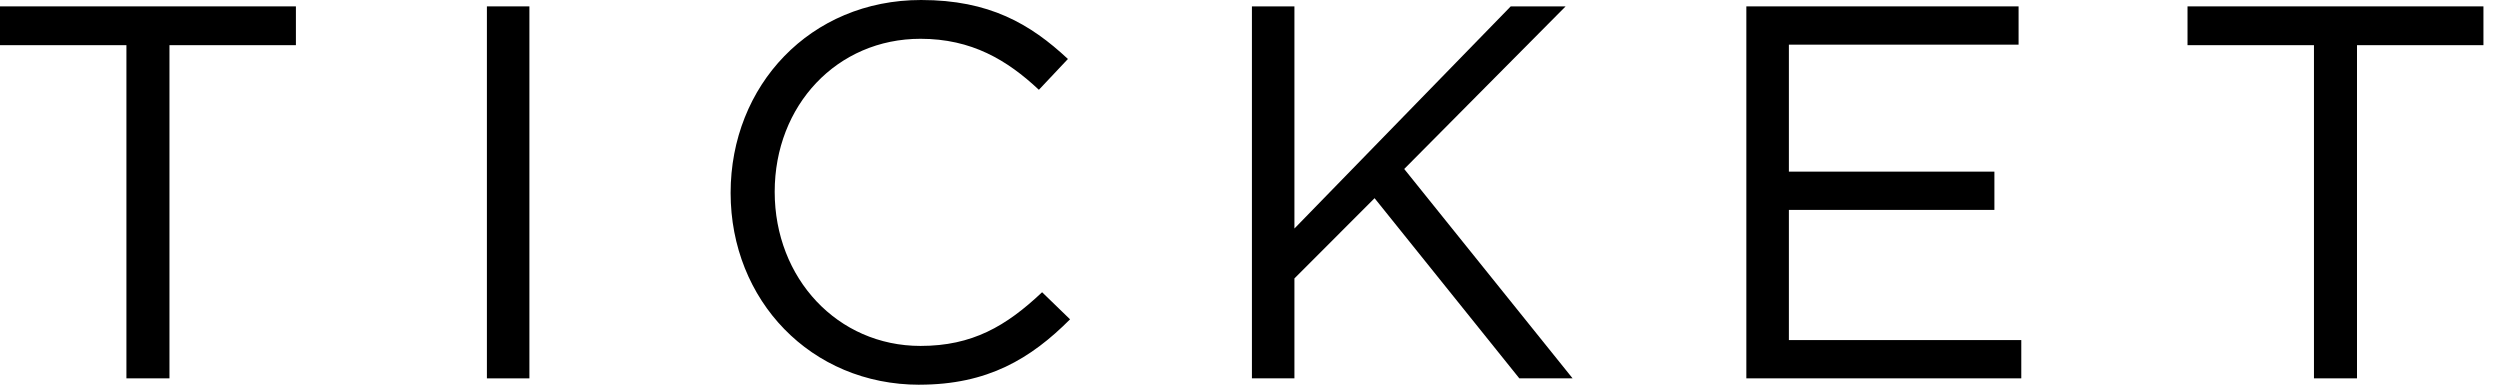<svg xmlns="http://www.w3.org/2000/svg" fill="none" viewBox="0 0 130 20" height="20" width="130">
<path fill="black" d="M8.812 19.674H6.574V2.349H0V0.332H15.387V2.349H8.812V19.674Z"></path>
<path fill="black" d="M27.529 0.332V19.675H25.319V0.332H27.529Z"></path>
<path fill="black" d="M47.812 20.006C42.161 20.006 37.992 15.612 37.992 10.03C37.992 4.449 42.132 0 47.895 0C51.449 0 53.575 1.243 55.532 3.067L54.022 4.669C52.371 3.122 50.525 2.017 47.866 2.017C43.53 2.017 40.284 5.471 40.284 9.975C40.284 14.48 43.557 17.988 47.866 17.988C50.552 17.988 52.315 16.966 54.189 15.196L55.643 16.605C53.601 18.65 51.362 20.004 47.809 20.004L47.812 20.006Z"></path>
<path fill="black" d="M81.775 19.674H79.005L71.478 10.306L67.31 14.478V19.672H65.1V0.332H67.31V11.883L78.558 0.332H81.412L73.019 8.787L81.775 19.674Z"></path>
<path fill="black" d="M104.968 2.322H93.022V8.925H103.709V10.915H93.022V17.684H105.107V19.674H90.81V0.332H104.966V2.322H104.968Z"></path>
<path fill="black" d="M122.565 19.674H120.326V2.349H113.751V0.332H129.139V2.349H122.564V19.674H122.565Z"></path>
</svg>
